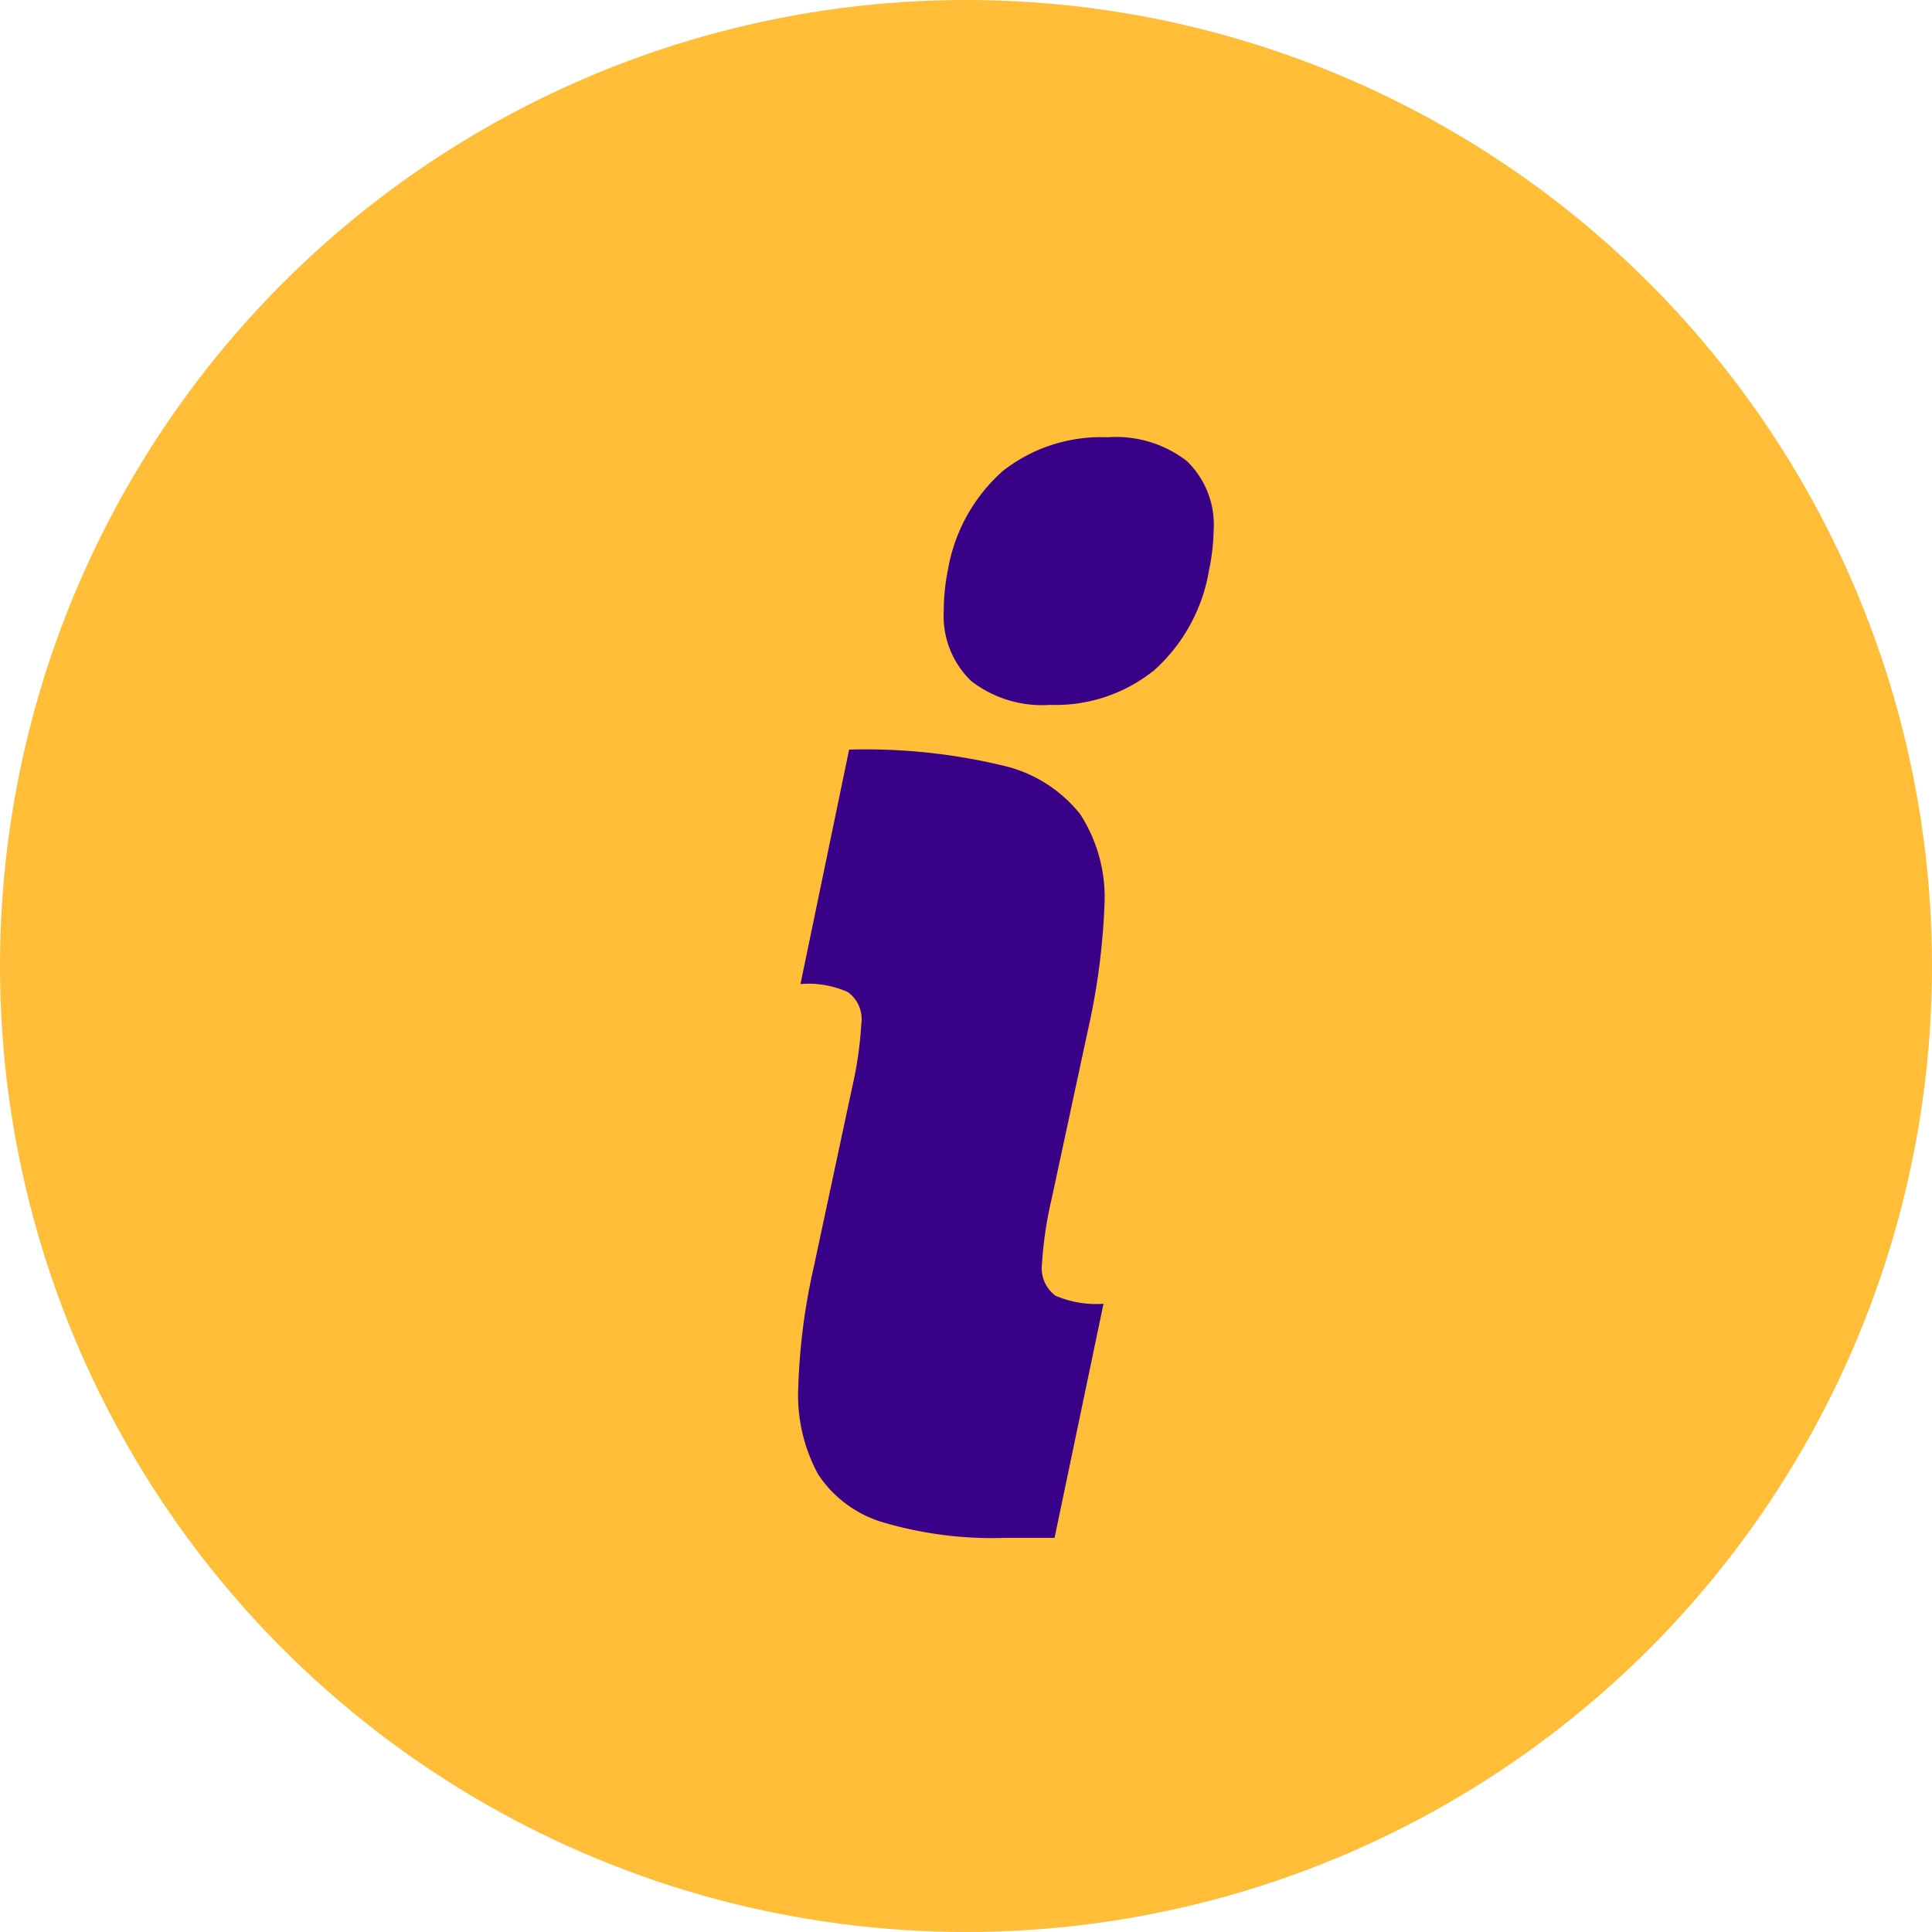 <?xml version="1.0" encoding="UTF-8"?> <svg xmlns="http://www.w3.org/2000/svg" id="i" width="60" height="60" viewBox="0 0 60 60"> <defs> <style> .cls-1 { fill: #ffbd38; } .cls-2 { fill: #390187; fill-rule: evenodd; } </style> </defs> <circle id="Эллипс_545" data-name="Эллипс 545" class="cls-1" cx="30" cy="30" r="30"></circle> <path id="i-2" data-name="i" class="cls-2" d="M1049.61,3930.89a4.875,4.875,0,0,0,3.24-1.08,5.349,5.349,0,0,0,1.7-3.12,6.334,6.334,0,0,0,.14-1.21,2.745,2.745,0,0,0-.83-2.16,3.593,3.593,0,0,0-2.47-.74,4.937,4.937,0,0,0-3.25,1.05,5.3,5.3,0,0,0-1.7,3.06,6.42,6.42,0,0,0-.13,1.26,2.812,2.812,0,0,0,.84,2.19,3.584,3.584,0,0,0,2.46.75h0Zm-1.41,25.87h1.55l1.52-7.27a3.211,3.211,0,0,1-1.49-.25,1.064,1.064,0,0,1-.42-0.99,12.033,12.033,0,0,1,.3-2.02l1.12-5.21a21.334,21.334,0,0,0,.52-3.91,4.76,4.76,0,0,0-.75-2.82,4.3,4.3,0,0,0-2.47-1.53,18.294,18.294,0,0,0-4.71-.48l-1.51,7.28a2.992,2.992,0,0,1,1.47.25,1.035,1.035,0,0,1,.42.98,11.938,11.938,0,0,1-.29,2l-1.19,5.57a19.482,19.482,0,0,0-.48,3.75,5.136,5.136,0,0,0,.62,2.68,3.655,3.655,0,0,0,2.02,1.49,12,12,0,0,0,3.77.48h0Z" transform="translate(-1017 -3909)"></path> </svg> 